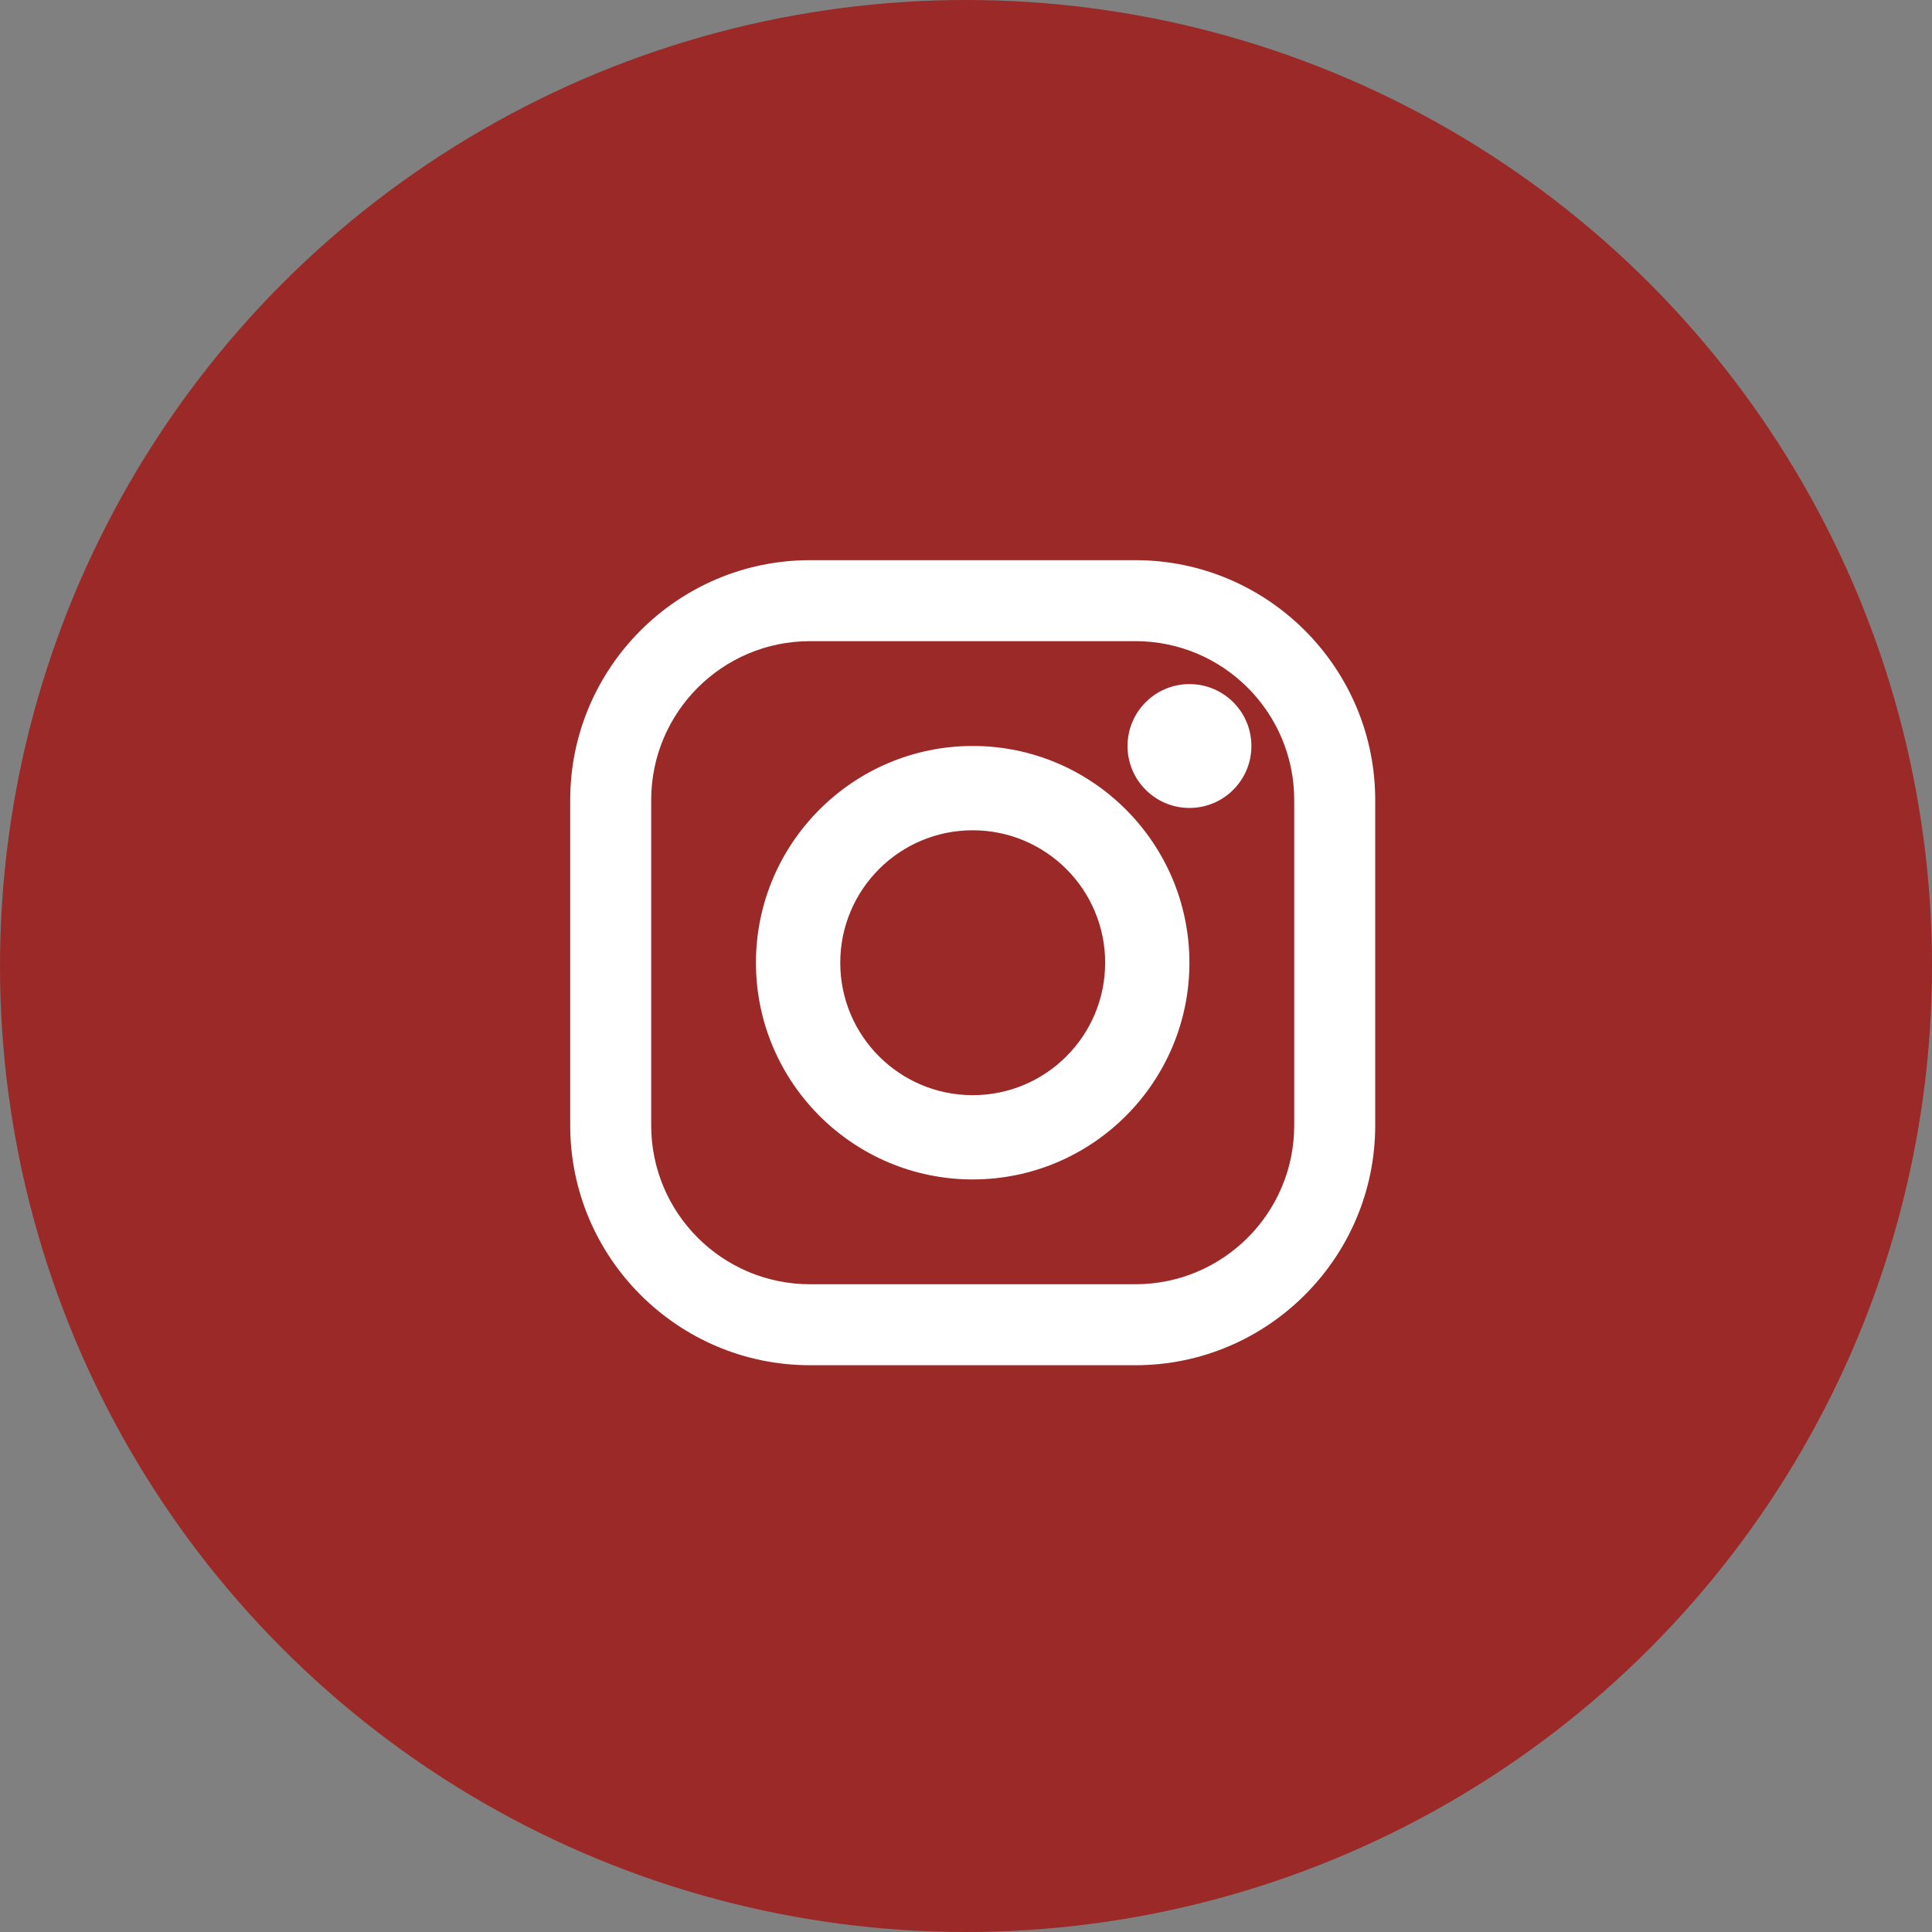<svg width="36" height="36" viewBox="0 0 36 36" fill="none" xmlns="http://www.w3.org/2000/svg">
<rect x="0" y="0" width="36" height="36" fill="#808080" stroke="none"/>
<circle cx="18" cy="18" r="18" fill="#9B2927"/>
<path d="M21.156 10.438H15.094C12.63 10.438 10.625 12.443 10.625 14.907V20.97C10.625 23.434 12.63 25.439 15.094 25.439H21.156C23.62 25.439 25.625 23.434 25.625 20.97V14.907C25.625 12.443 23.62 10.438 21.156 10.438ZM24.116 20.97C24.116 22.604 22.791 23.93 21.156 23.93H15.094C13.459 23.93 12.134 22.604 12.134 20.97V14.907C12.134 13.273 13.459 11.947 15.094 11.947H21.156C22.791 11.947 24.116 13.273 24.116 14.907V20.97Z" fill="white"/>
<path d="M18.125 13.9C15.898 13.9 14.086 15.712 14.086 17.939C14.086 20.166 15.898 21.977 18.125 21.977C20.352 21.977 22.163 20.166 22.163 17.939C22.163 15.712 20.352 13.9 18.125 13.9ZM18.125 20.407C16.762 20.407 15.657 19.302 15.657 17.939C15.657 16.576 16.762 15.471 18.125 15.471C19.488 15.471 20.593 16.576 20.593 17.939C20.593 19.302 19.488 20.407 18.125 20.407Z" fill="white"/>
<path d="M22.164 15.055C22.801 15.055 23.318 14.538 23.318 13.901C23.318 13.263 22.801 12.747 22.164 12.747C21.527 12.747 21.01 13.263 21.01 13.901C21.01 14.538 21.527 15.055 22.164 15.055Z" fill="white"/>
</svg>
